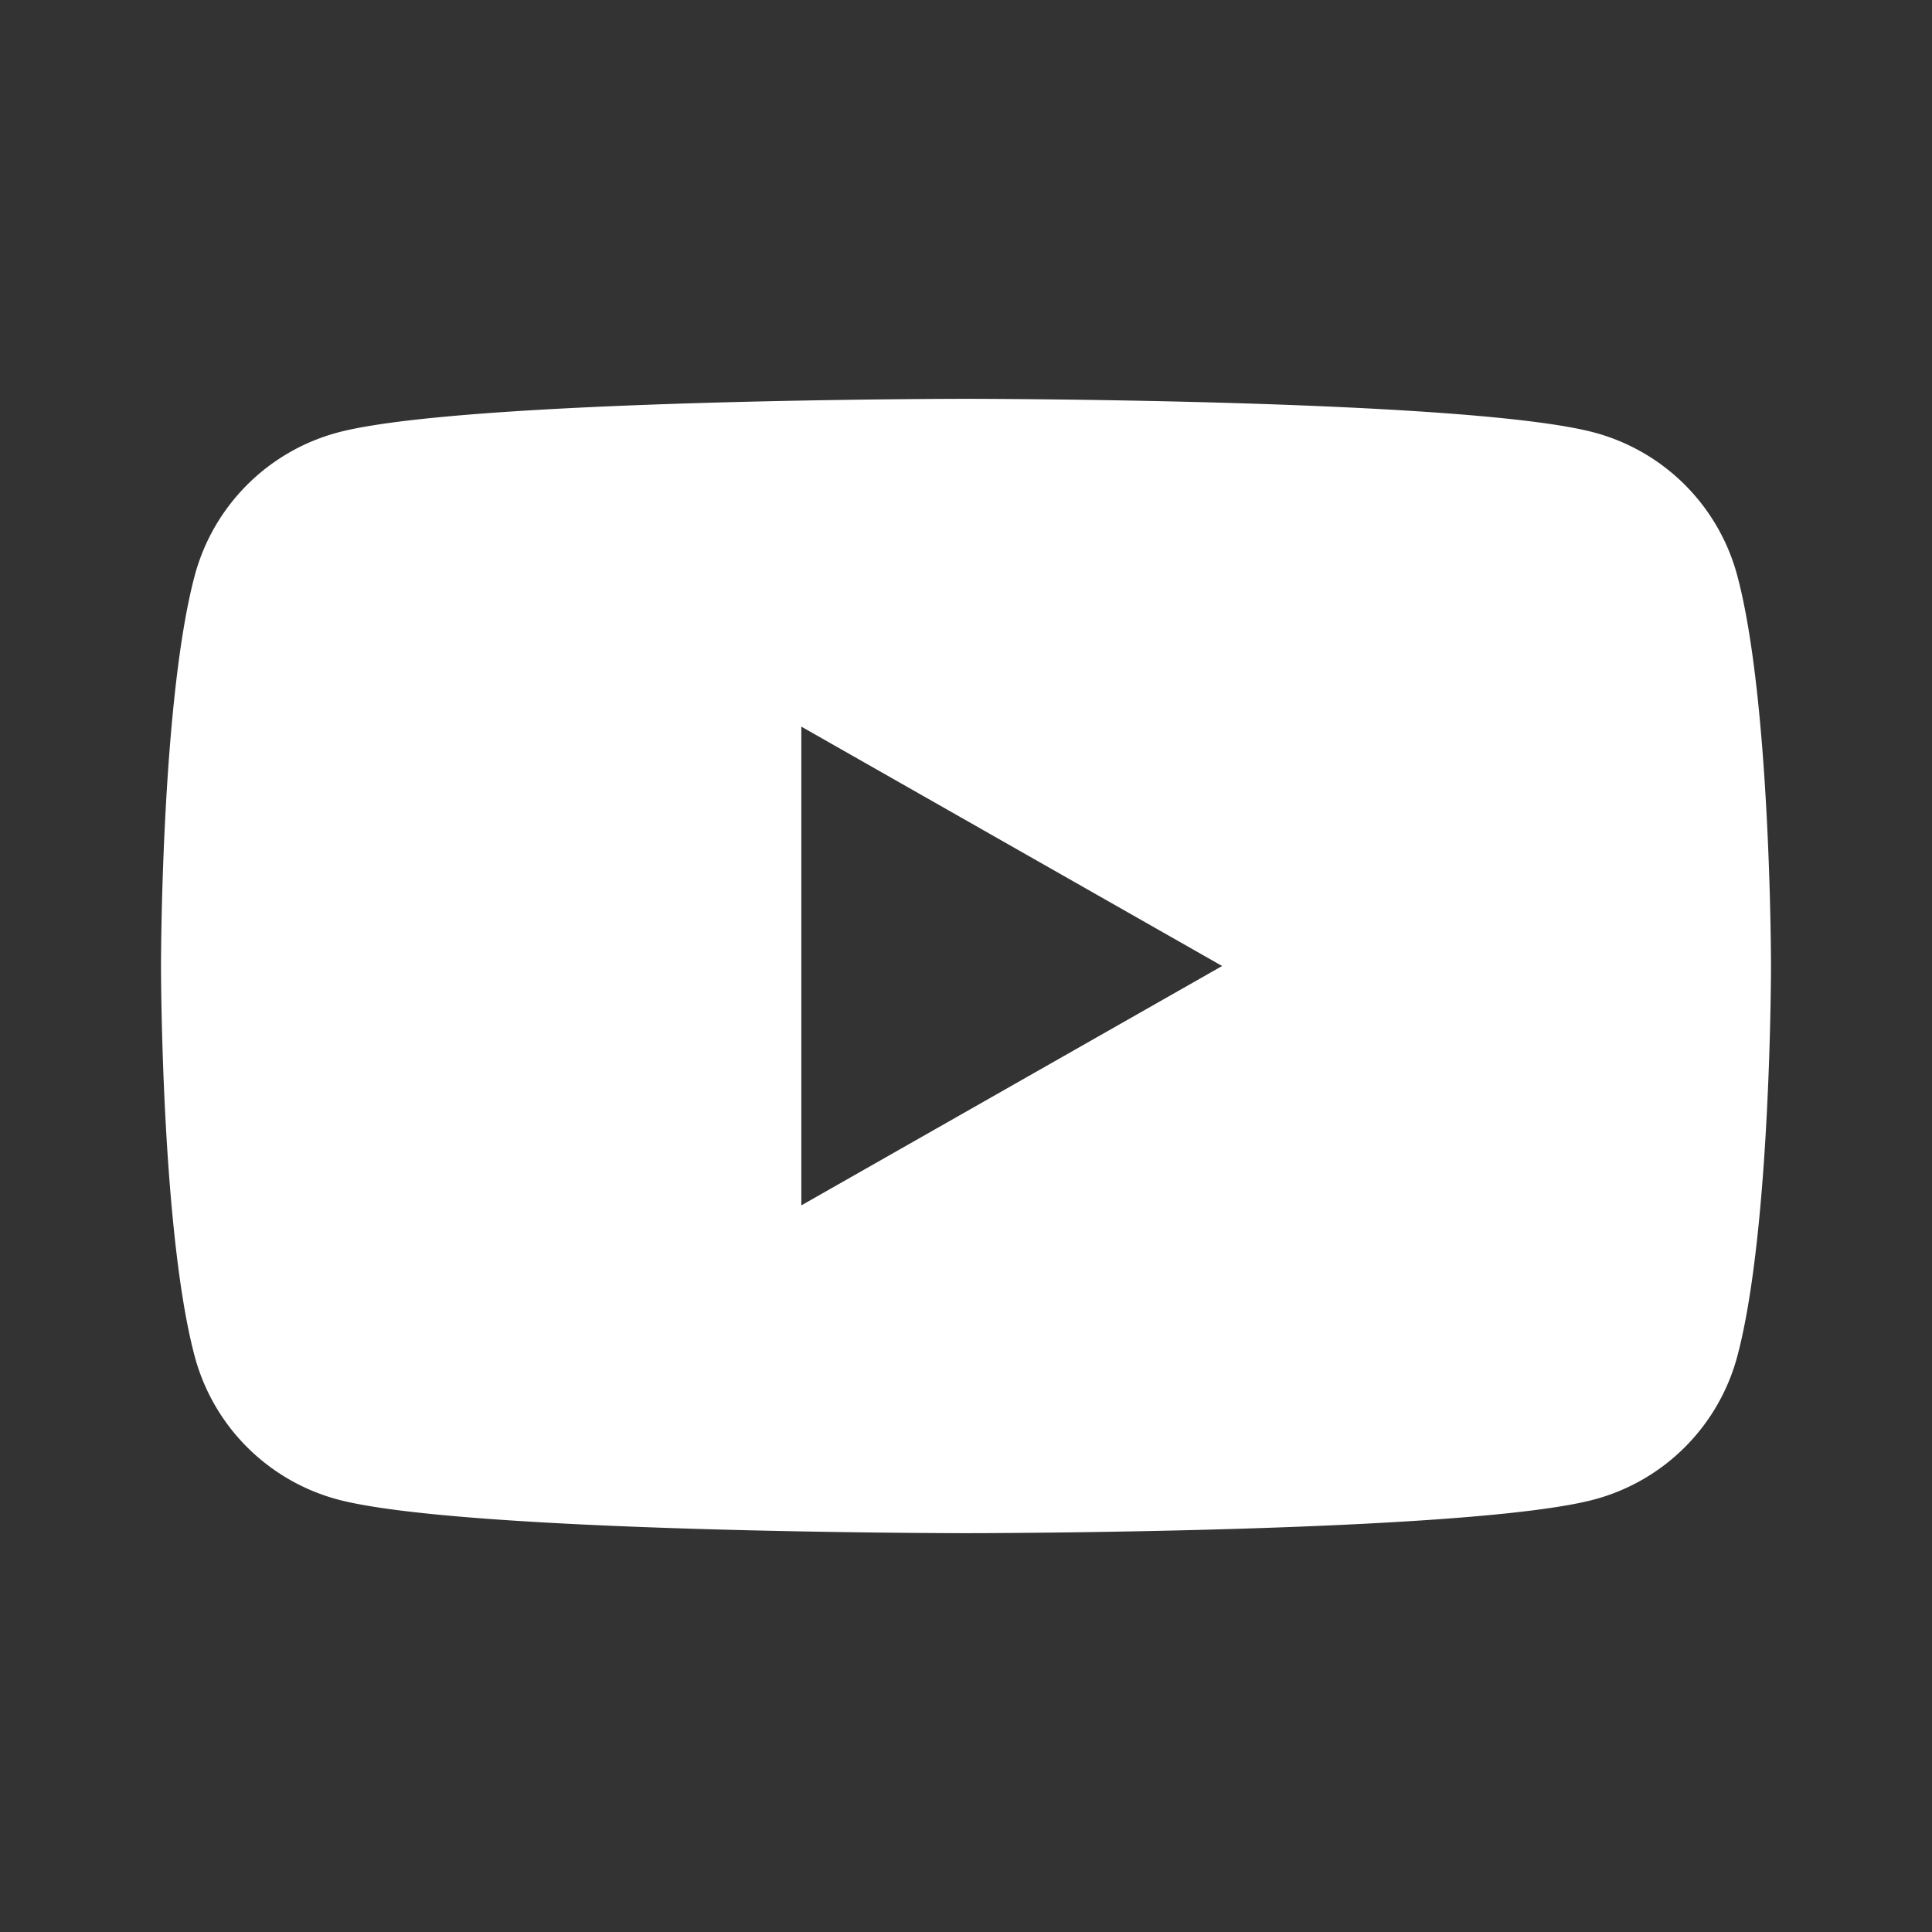 <svg id="Layer_1" data-name="Layer 1" xmlns="http://www.w3.org/2000/svg" viewBox="0 0 300 300"><rect x="0" y="0" width="300" height="300" fill="#333333" stroke="none"/><defs><style>.cls-1{fill:#fff;fill-rule:evenodd;}</style></defs><path class="cls-1" d="M269.78,89.44a31.42,31.42,0,0,0-22.11-22.25C228.18,61.93,150,61.93,150,61.93s-78.18,0-97.67,5.26A31.42,31.42,0,0,0,30.22,89.44C25,109.06,25,150,25,150s0,40.94,5.22,60.56a31.42,31.42,0,0,0,22.11,22.25c19.49,5.26,97.67,5.26,97.67,5.26s78.18,0,97.67-5.26a31.42,31.42,0,0,0,22.11-22.25C275,190.94,275,150,275,150S275,109.06,269.78,89.44ZM124.43,187.17V112.83L189.77,150Z"/></svg>